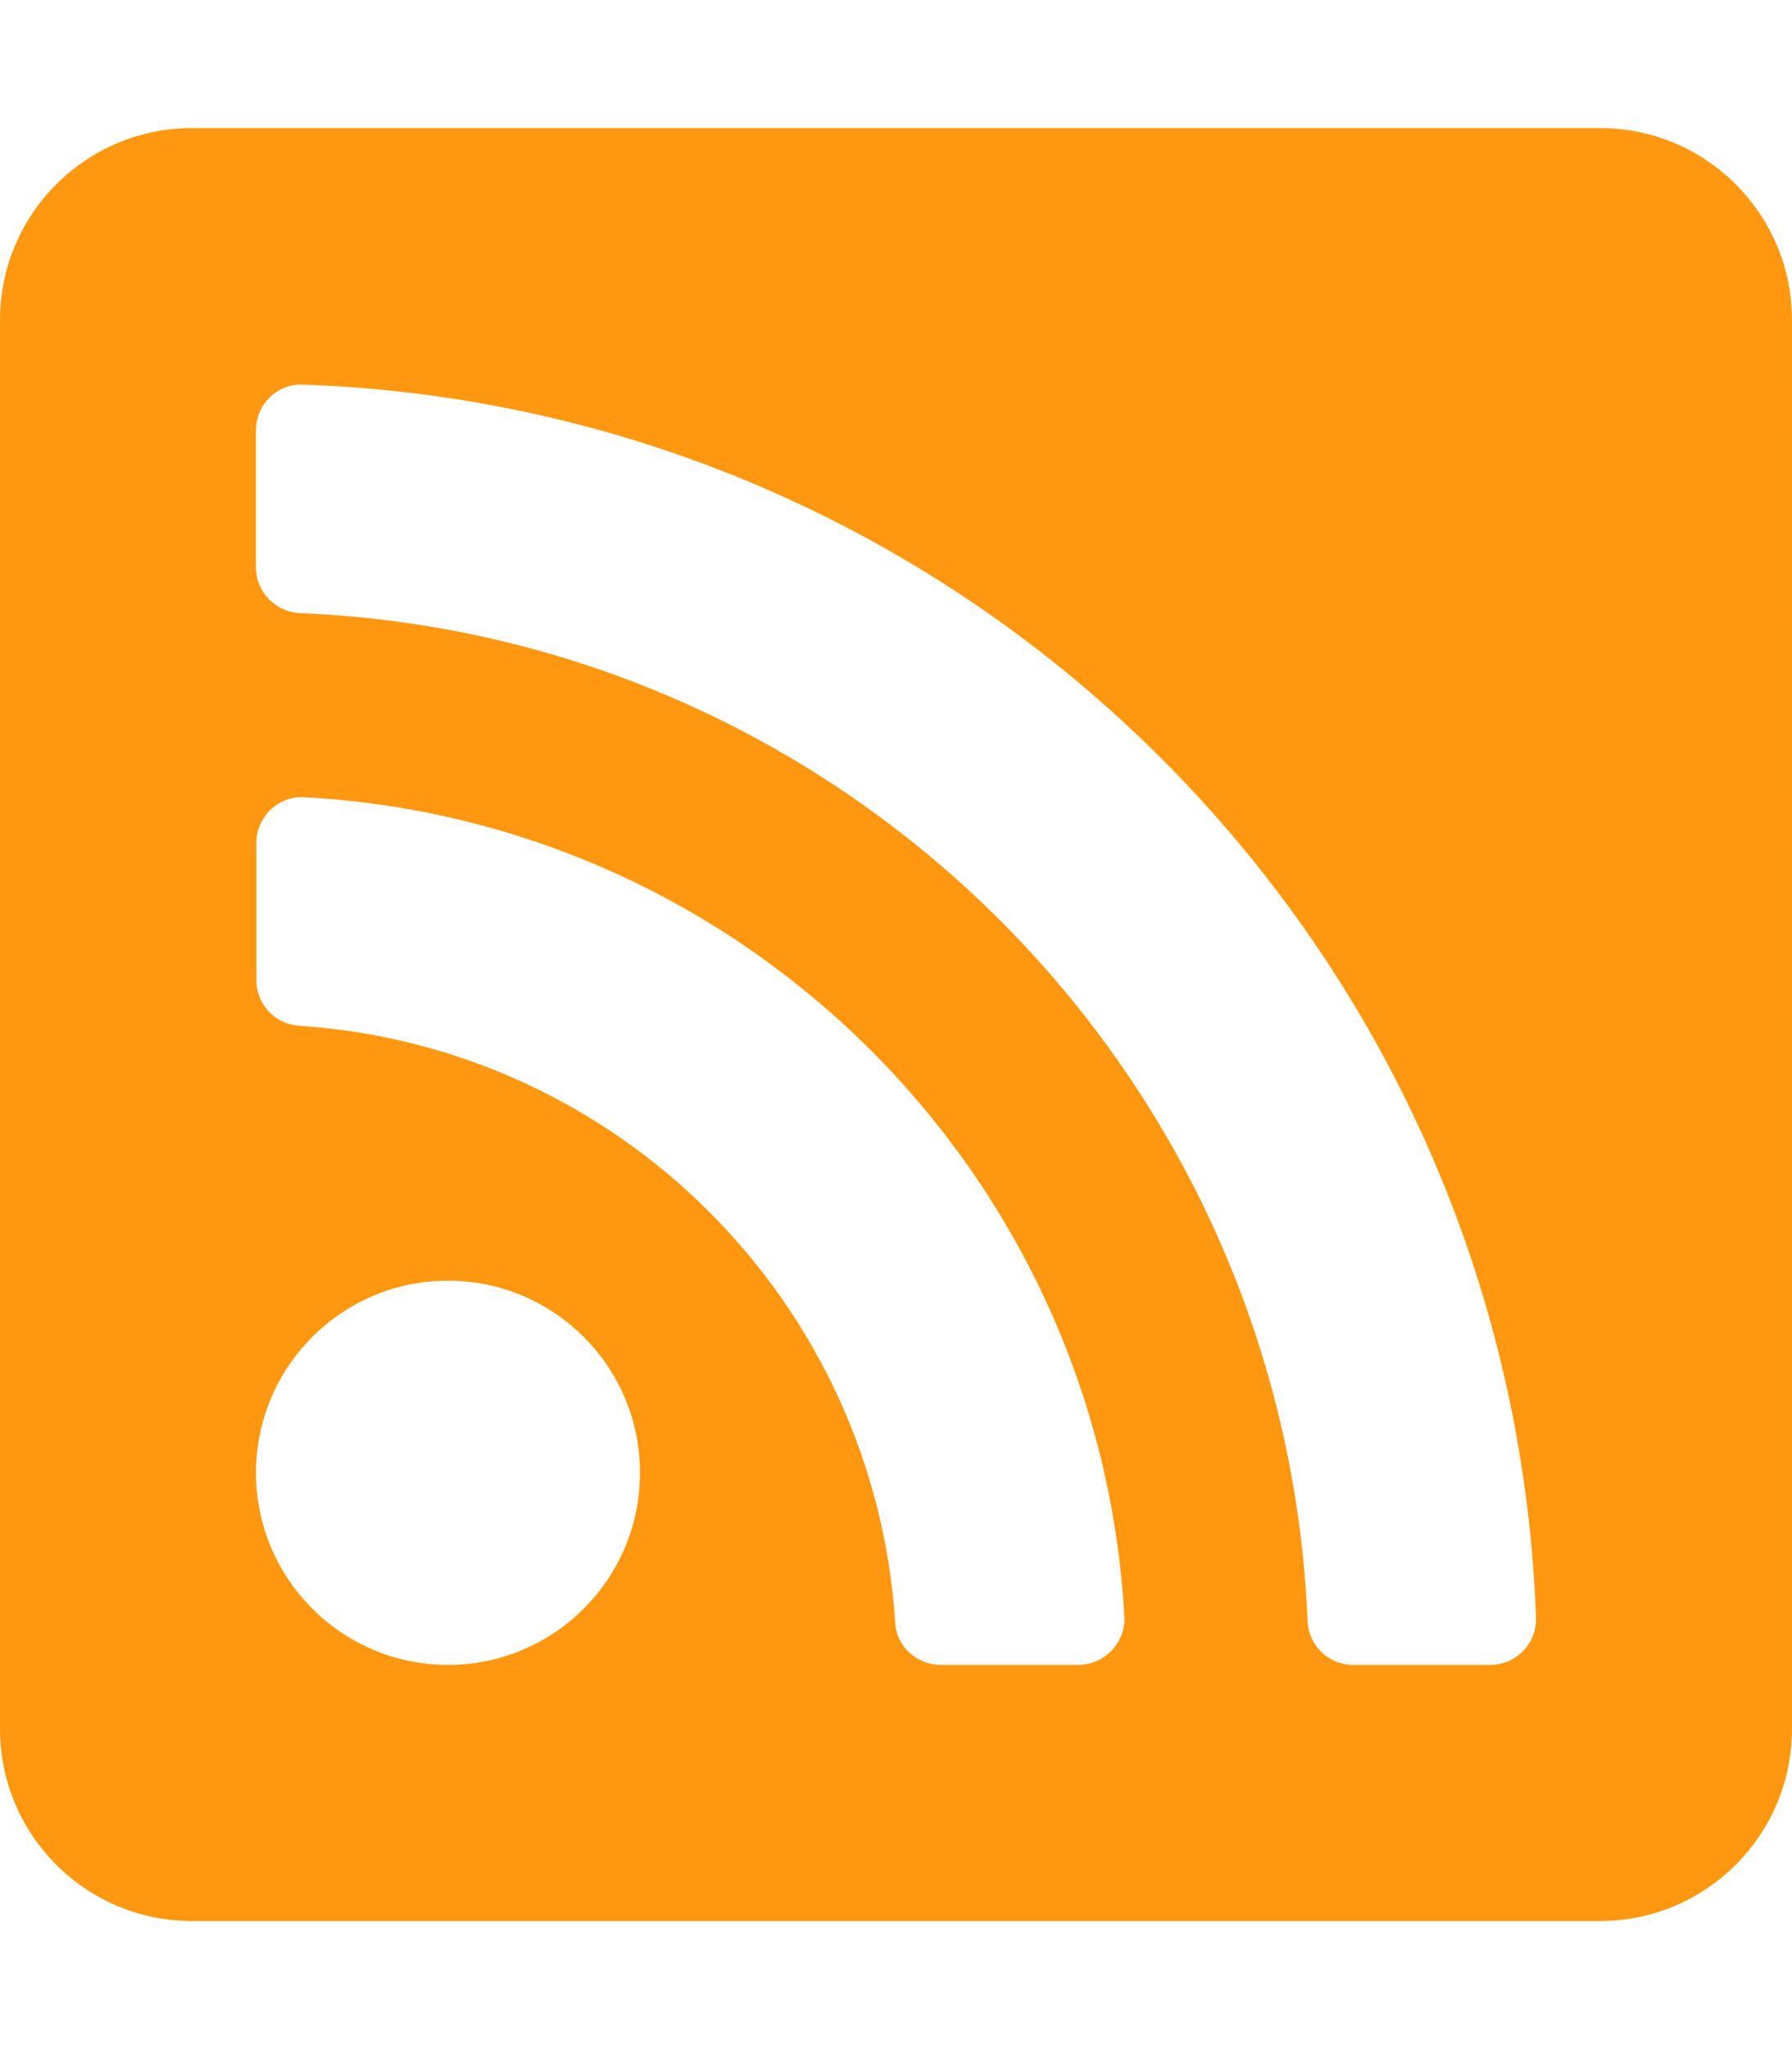 <svg xmlns="http://www.w3.org/2000/svg" xml:space="preserve" style="enable-background:new 0 0 448 512" viewBox="0 0 448 512"><path d="M400 32H48C21.5 32 0 53.5 0 80v352c0 26.5 21.5 48 48 48h352c26.5 0 48-21.5 48-48V80c0-26.5-21.5-48-48-48zM112 416c-26.5 0-48-21.5-48-48s21.5-48 48-48 48 21.5 48 48-21.5 48-48 48zm157.5 0h-34.3c-6 0-11.1-4.6-11.4-10.6-5.2-80.1-69.2-143.9-149.1-149.1-6-.4-10.6-5.4-10.6-11.4v-34.3c0-6.5 5.5-11.8 12-11.4 110.5 6 199 94.5 205 205 .2 6.3-5 11.8-11.6 11.8zm103.1 0h-34.3c-6.2 0-11.2-4.9-11.4-11C321.2 268.4 211.6 158.8 75 153.2c-6.2-.3-11-5.3-11-11.4v-34.3c0-6.5 5.3-11.7 11.8-11.4C243.6 102 378 237.2 384 404.2c.2 6.5-5 11.8-11.4 11.8z" style="fill:#ff9810"/></svg>